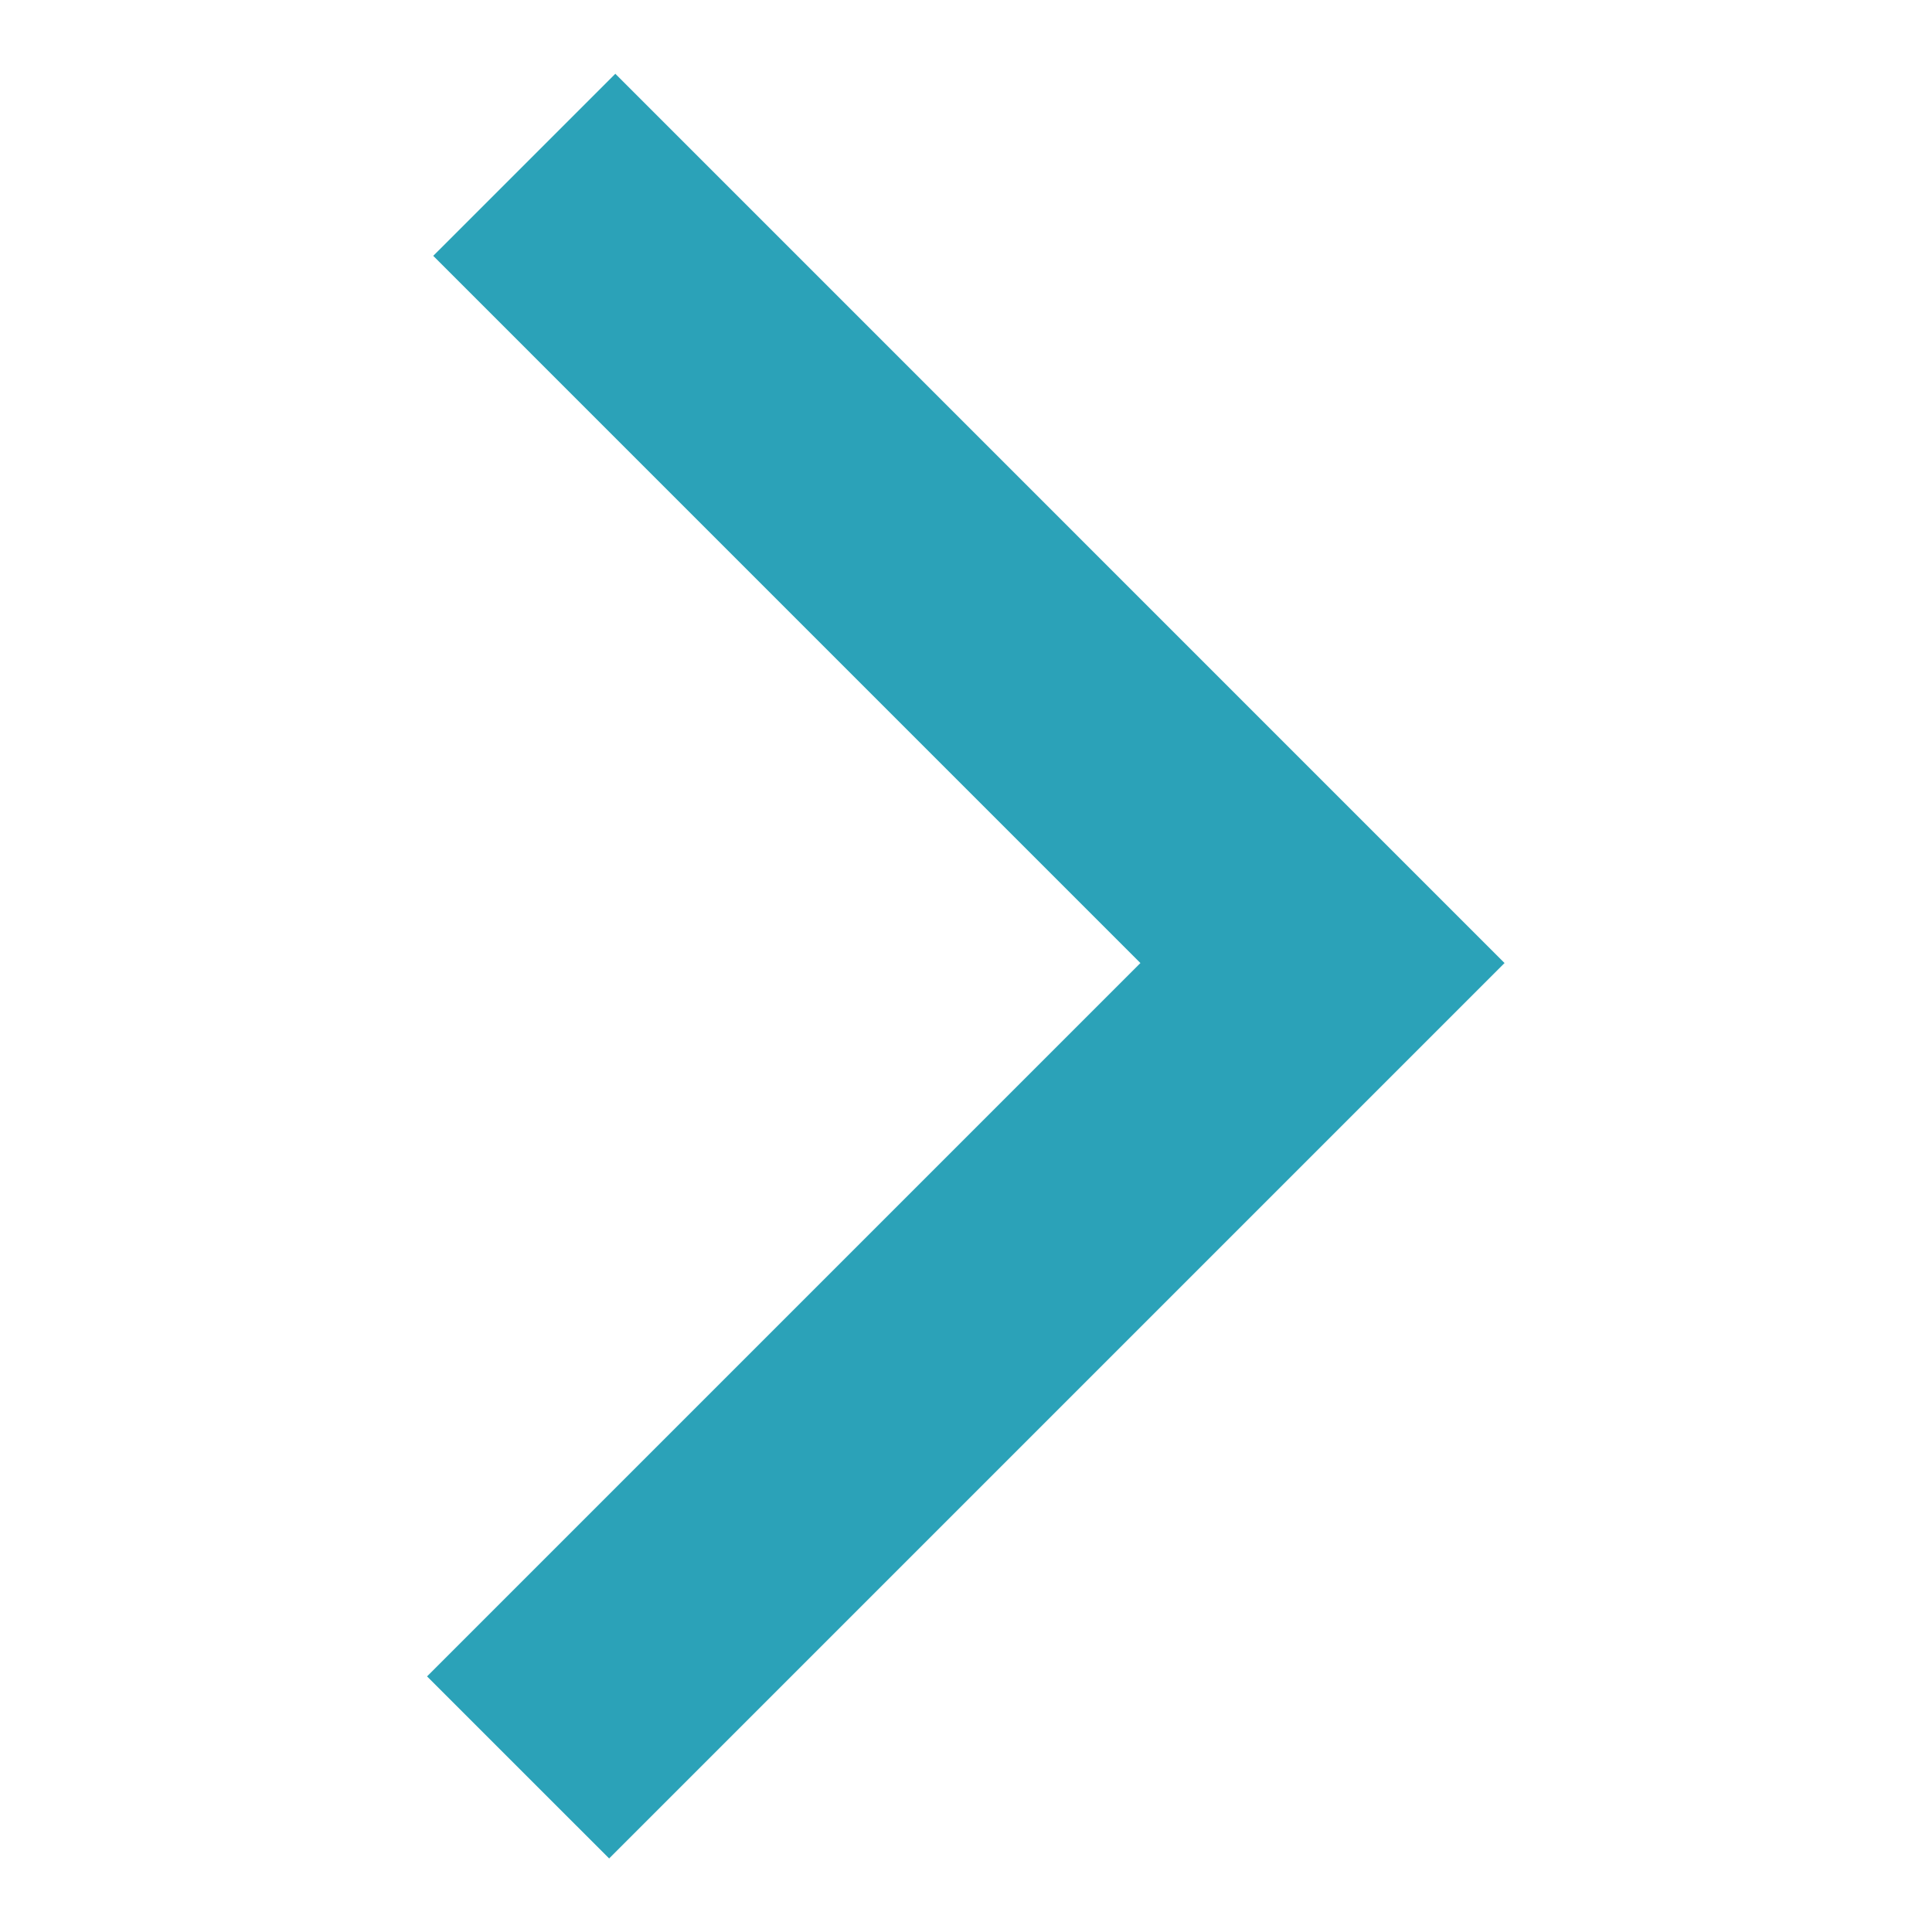 <svg xmlns="http://www.w3.org/2000/svg" xmlns:xlink="http://www.w3.org/1999/xlink" width="500" zoomAndPan="magnify" viewBox="0 0 375 375" height="500" preserveAspectRatio="xMidYMid meet" version="1.0"><defs><clipPath id="3b81340408"><path d="M 82.812 14 L 292.062 14 L 292.062 361 L 82.812 361 Z M 82.812 14 " clip-rule="nonzero"/></clipPath></defs><g clip-path="url(#3b81340408)"><path fill="#2ba2b8" d="M 119.434 14.32 L 292.031 186.926 L 118.234 360.723 L 82.891 325.387 L 221.352 186.926 L 84.09 49.66 L 119.434 14.32 " fill-opacity="1" fill-rule="nonzero"/></g></svg>